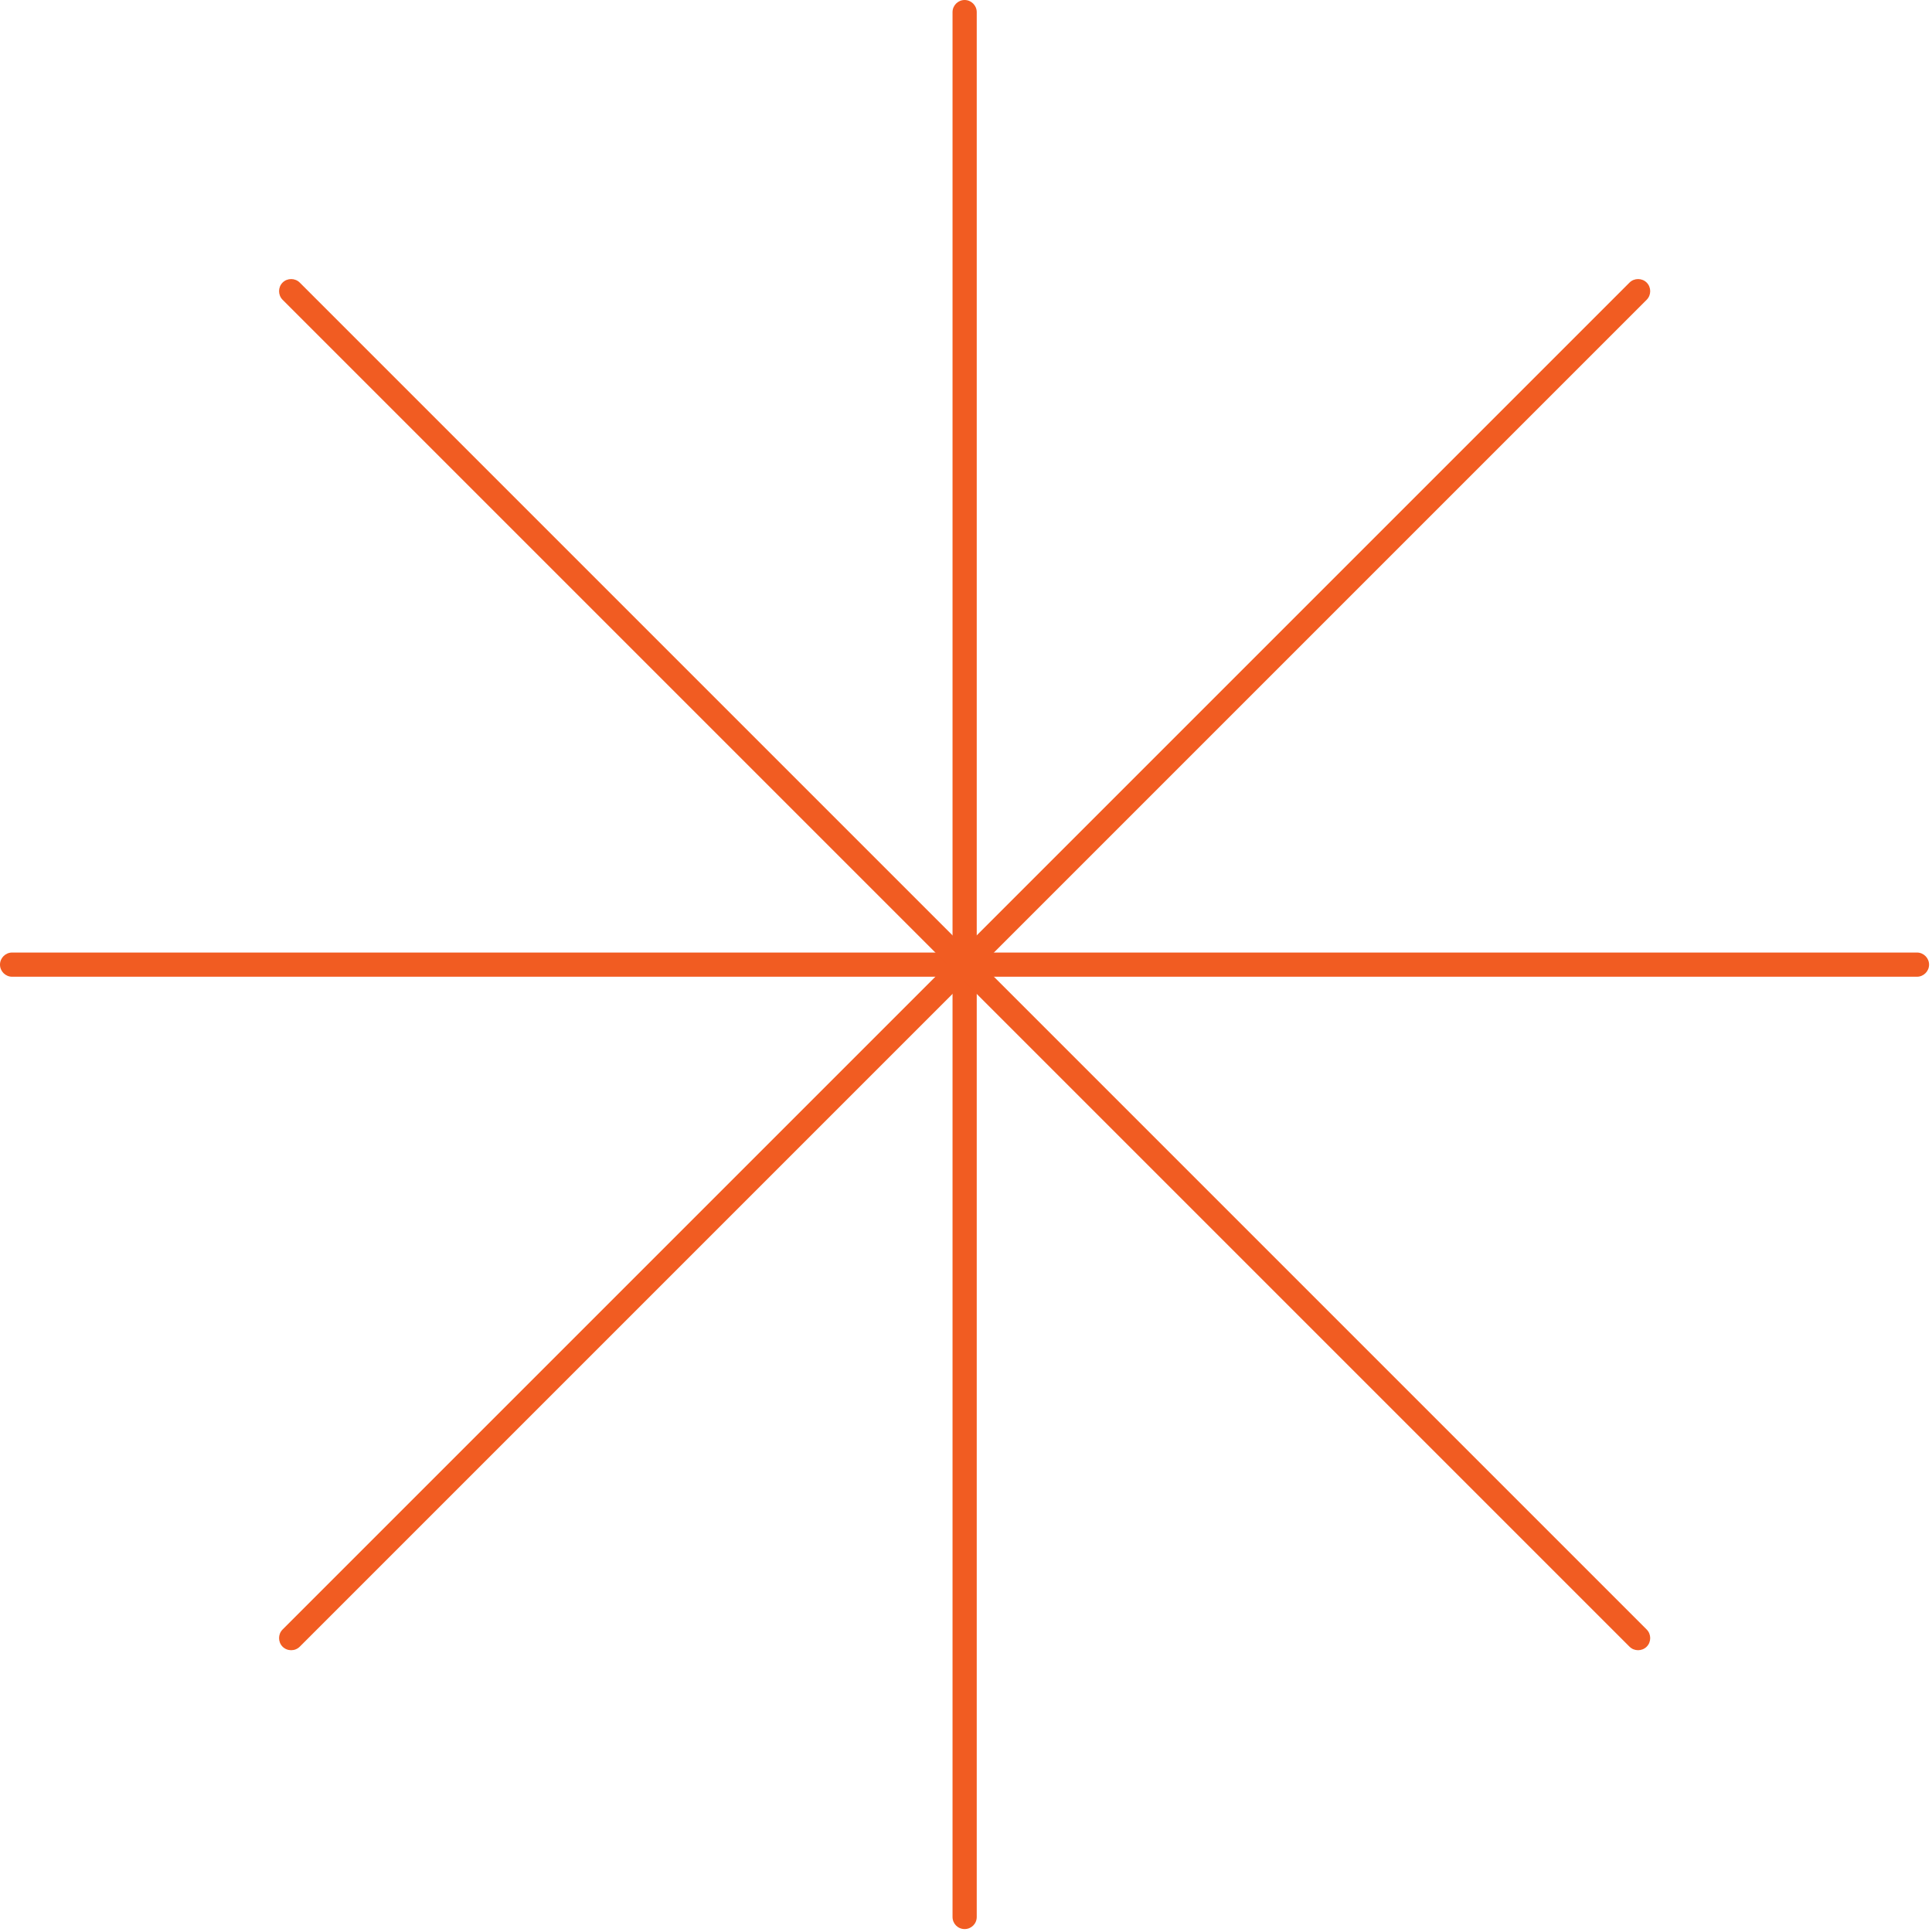 <svg width="99" height="99" viewBox="0 0 99 99" fill="none" xmlns="http://www.w3.org/2000/svg">
<g id="Customer Support-2" clip-path="url(#clip0_5215_7433)">
<path id="Vector" d="M49.43 98.85C49.08 98.85 48.81 98.57 48.81 98.23V0.62C48.81 0.28 49.09 0 49.43 0C49.77 0 50.05 0.28 50.05 0.62V98.23C50.05 98.58 49.77 98.85 49.43 98.85Z" fill="#F15C22"/>
<path id="Vector_2" d="M98.23 50.05H0.62C0.28 50.05 0 49.77 0 49.43C0 49.09 0.28 48.81 0.62 48.81H98.23C98.57 48.81 98.85 49.09 98.85 49.43C98.85 49.77 98.57 50.05 98.23 50.05Z" fill="#F15C22"/>
<path id="Vector_3" d="M83.94 84.56C83.78 84.56 83.62 84.5 83.5 84.38L14.48 15.36C14.24 15.12 14.24 14.72 14.48 14.48C14.72 14.24 15.12 14.24 15.36 14.48L84.38 83.5C84.62 83.74 84.62 84.14 84.38 84.38C84.26 84.5 84.1 84.56 83.94 84.56Z" fill="#F15C22"/>
<path id="Vector_4" d="M14.92 84.56C14.76 84.56 14.6 84.5 14.48 84.38C14.24 84.14 14.24 83.74 14.48 83.5L83.5 14.48C83.74 14.24 84.14 14.24 84.38 14.48C84.62 14.72 84.62 15.12 84.38 15.36L15.36 84.38C15.24 84.5 15.08 84.56 14.92 84.56Z" fill="#F15C22"/>
</g>
<defs>
<clipPath id="clip0_5215_7433">
<rect width="98.85" height="98.85" fill="white"/>
</clipPath>
</defs>
</svg>
